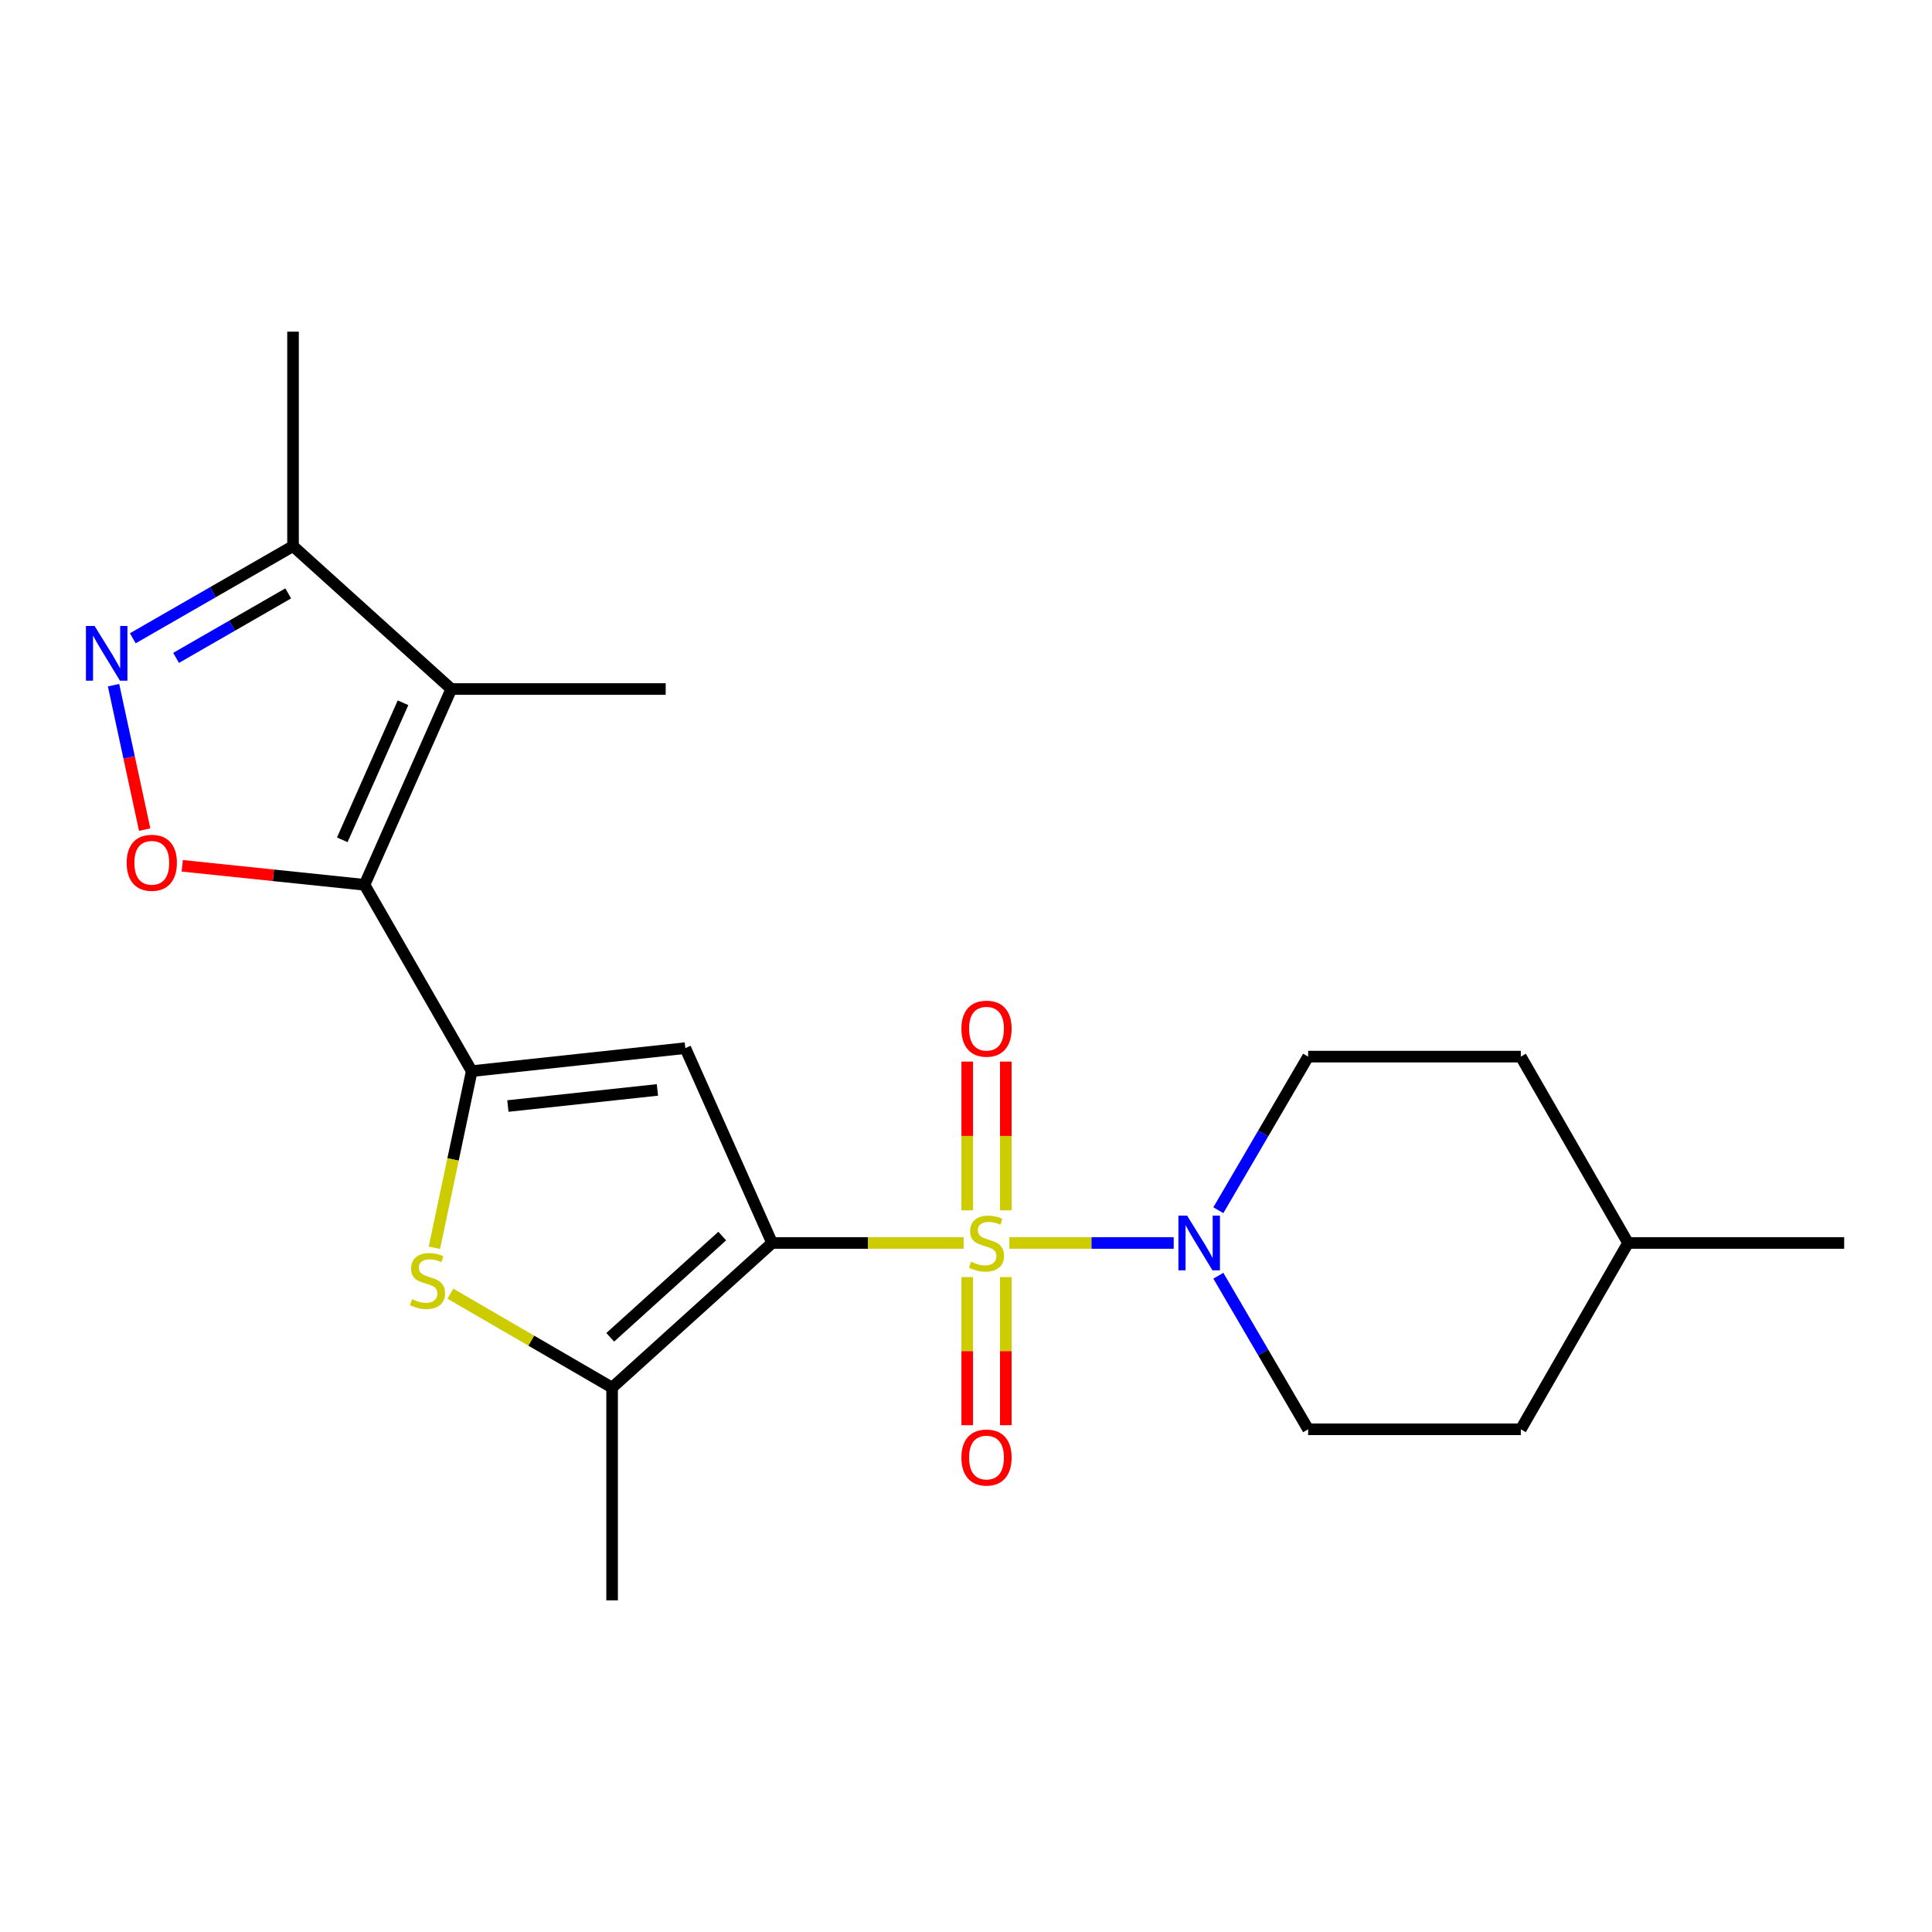 <?xml version='1.0' encoding='iso-8859-1'?>
<svg version='1.1' baseProfile='full'
              xmlns='http://www.w3.org/2000/svg'
                      xmlns:rdkit='http://www.rdkit.org/xml'
                      xmlns:xlink='http://www.w3.org/1999/xlink'
                  xml:space='preserve'
width='1000px' height='1000px' viewBox='0 0 1000 1000'>
<!-- END OF HEADER -->
<rect style='opacity:1.0;fill:#FFFFFF;stroke:none' width='1000' height='1000' x='0' y='0'> </rect>
<path class='bond-0' d='M 498.761,643.359 L 449.197,643.359' style='fill:none;fill-rule:evenodd;stroke:#CCCC00;stroke-width:6px;stroke-linecap:butt;stroke-linejoin:miter;stroke-opacity:1' />
<path class='bond-0' d='M 449.197,643.359 L 399.633,643.359' style='fill:none;fill-rule:evenodd;stroke:#000000;stroke-width:6px;stroke-linecap:butt;stroke-linejoin:miter;stroke-opacity:1' />
<path class='bond-8' d='M 522.448,643.359 L 564.976,643.359' style='fill:none;fill-rule:evenodd;stroke:#CCCC00;stroke-width:6px;stroke-linecap:butt;stroke-linejoin:miter;stroke-opacity:1' />
<path class='bond-8' d='M 564.976,643.359 L 607.503,643.359' style='fill:none;fill-rule:evenodd;stroke:#0000FF;stroke-width:6px;stroke-linecap:butt;stroke-linejoin:miter;stroke-opacity:1' />
<path class='bond-11' d='M 520.598,626.464 L 520.598,587.971' style='fill:none;fill-rule:evenodd;stroke:#CCCC00;stroke-width:6px;stroke-linecap:butt;stroke-linejoin:miter;stroke-opacity:1' />
<path class='bond-11' d='M 520.598,587.971 L 520.598,549.478' style='fill:none;fill-rule:evenodd;stroke:#FF0000;stroke-width:6px;stroke-linecap:butt;stroke-linejoin:miter;stroke-opacity:1' />
<path class='bond-11' d='M 500.633,626.464 L 500.633,587.971' style='fill:none;fill-rule:evenodd;stroke:#CCCC00;stroke-width:6px;stroke-linecap:butt;stroke-linejoin:miter;stroke-opacity:1' />
<path class='bond-11' d='M 500.633,587.971 L 500.633,549.478' style='fill:none;fill-rule:evenodd;stroke:#FF0000;stroke-width:6px;stroke-linecap:butt;stroke-linejoin:miter;stroke-opacity:1' />
<path class='bond-12' d='M 500.633,661.013 L 500.633,699.351' style='fill:none;fill-rule:evenodd;stroke:#CCCC00;stroke-width:6px;stroke-linecap:butt;stroke-linejoin:miter;stroke-opacity:1' />
<path class='bond-12' d='M 500.633,699.351 L 500.633,737.688' style='fill:none;fill-rule:evenodd;stroke:#FF0000;stroke-width:6px;stroke-linecap:butt;stroke-linejoin:miter;stroke-opacity:1' />
<path class='bond-12' d='M 520.598,661.013 L 520.598,699.351' style='fill:none;fill-rule:evenodd;stroke:#CCCC00;stroke-width:6px;stroke-linecap:butt;stroke-linejoin:miter;stroke-opacity:1' />
<path class='bond-12' d='M 520.598,699.351 L 520.598,737.688' style='fill:none;fill-rule:evenodd;stroke:#FF0000;stroke-width:6px;stroke-linecap:butt;stroke-linejoin:miter;stroke-opacity:1' />
<path class='bond-3' d='M 399.633,643.359 L 354.723,542.503' style='fill:none;fill-rule:evenodd;stroke:#000000;stroke-width:6px;stroke-linecap:butt;stroke-linejoin:miter;stroke-opacity:1' />
<path class='bond-5' d='M 399.633,643.359 L 316.823,718.227' style='fill:none;fill-rule:evenodd;stroke:#000000;stroke-width:6px;stroke-linecap:butt;stroke-linejoin:miter;stroke-opacity:1' />
<path class='bond-5' d='M 373.822,639.78 L 315.856,692.187' style='fill:none;fill-rule:evenodd;stroke:#000000;stroke-width:6px;stroke-linecap:butt;stroke-linejoin:miter;stroke-opacity:1' />
<path class='bond-1' d='M 244.162,554.415 L 354.723,542.503' style='fill:none;fill-rule:evenodd;stroke:#000000;stroke-width:6px;stroke-linecap:butt;stroke-linejoin:miter;stroke-opacity:1' />
<path class='bond-1' d='M 262.885,572.478 L 340.278,564.14' style='fill:none;fill-rule:evenodd;stroke:#000000;stroke-width:6px;stroke-linecap:butt;stroke-linejoin:miter;stroke-opacity:1' />
<path class='bond-2' d='M 244.162,554.415 L 188.671,457.974' style='fill:none;fill-rule:evenodd;stroke:#000000;stroke-width:6px;stroke-linecap:butt;stroke-linejoin:miter;stroke-opacity:1' />
<path class='bond-22' d='M 244.162,554.415 L 234.5,600.132' style='fill:none;fill-rule:evenodd;stroke:#000000;stroke-width:6px;stroke-linecap:butt;stroke-linejoin:miter;stroke-opacity:1' />
<path class='bond-22' d='M 234.5,600.132 L 224.838,645.848' style='fill:none;fill-rule:evenodd;stroke:#CCCC00;stroke-width:6px;stroke-linecap:butt;stroke-linejoin:miter;stroke-opacity:1' />
<path class='bond-4' d='M 188.671,457.974 L 233.592,356.641' style='fill:none;fill-rule:evenodd;stroke:#000000;stroke-width:6px;stroke-linecap:butt;stroke-linejoin:miter;stroke-opacity:1' />
<path class='bond-4' d='M 177.157,434.683 L 208.602,363.75' style='fill:none;fill-rule:evenodd;stroke:#000000;stroke-width:6px;stroke-linecap:butt;stroke-linejoin:miter;stroke-opacity:1' />
<path class='bond-7' d='M 188.671,457.974 L 141.502,453.056' style='fill:none;fill-rule:evenodd;stroke:#000000;stroke-width:6px;stroke-linecap:butt;stroke-linejoin:miter;stroke-opacity:1' />
<path class='bond-7' d='M 141.502,453.056 L 94.332,448.138' style='fill:none;fill-rule:evenodd;stroke:#FF0000;stroke-width:6px;stroke-linecap:butt;stroke-linejoin:miter;stroke-opacity:1' />
<path class='bond-10' d='M 233.592,356.641 L 151.67,282.671' style='fill:none;fill-rule:evenodd;stroke:#000000;stroke-width:6px;stroke-linecap:butt;stroke-linejoin:miter;stroke-opacity:1' />
<path class='bond-15' d='M 233.592,356.641 L 344.563,356.641' style='fill:none;fill-rule:evenodd;stroke:#000000;stroke-width:6px;stroke-linecap:butt;stroke-linejoin:miter;stroke-opacity:1' />
<path class='bond-6' d='M 316.823,718.227 L 274.968,693.92' style='fill:none;fill-rule:evenodd;stroke:#000000;stroke-width:6px;stroke-linecap:butt;stroke-linejoin:miter;stroke-opacity:1' />
<path class='bond-6' d='M 274.968,693.92 L 233.112,669.613' style='fill:none;fill-rule:evenodd;stroke:#CCCC00;stroke-width:6px;stroke-linecap:butt;stroke-linejoin:miter;stroke-opacity:1' />
<path class='bond-16' d='M 316.823,718.227 L 316.823,828.333' style='fill:none;fill-rule:evenodd;stroke:#000000;stroke-width:6px;stroke-linecap:butt;stroke-linejoin:miter;stroke-opacity:1' />
<path class='bond-9' d='M 74.882,429.403 L 66.827,392.024' style='fill:none;fill-rule:evenodd;stroke:#FF0000;stroke-width:6px;stroke-linecap:butt;stroke-linejoin:miter;stroke-opacity:1' />
<path class='bond-9' d='M 66.827,392.024 L 58.771,354.645' style='fill:none;fill-rule:evenodd;stroke:#0000FF;stroke-width:6px;stroke-linecap:butt;stroke-linejoin:miter;stroke-opacity:1' />
<path class='bond-13' d='M 630.612,660.312 L 653.851,700.056' style='fill:none;fill-rule:evenodd;stroke:#0000FF;stroke-width:6px;stroke-linecap:butt;stroke-linejoin:miter;stroke-opacity:1' />
<path class='bond-13' d='M 653.851,700.056 L 677.089,739.8' style='fill:none;fill-rule:evenodd;stroke:#000000;stroke-width:6px;stroke-linecap:butt;stroke-linejoin:miter;stroke-opacity:1' />
<path class='bond-14' d='M 630.611,626.406 L 653.85,586.656' style='fill:none;fill-rule:evenodd;stroke:#0000FF;stroke-width:6px;stroke-linecap:butt;stroke-linejoin:miter;stroke-opacity:1' />
<path class='bond-14' d='M 653.85,586.656 L 677.089,546.906' style='fill:none;fill-rule:evenodd;stroke:#000000;stroke-width:6px;stroke-linecap:butt;stroke-linejoin:miter;stroke-opacity:1' />
<path class='bond-24' d='M 68.739,330.374 L 110.204,306.523' style='fill:none;fill-rule:evenodd;stroke:#0000FF;stroke-width:6px;stroke-linecap:butt;stroke-linejoin:miter;stroke-opacity:1' />
<path class='bond-24' d='M 110.204,306.523 L 151.67,282.671' style='fill:none;fill-rule:evenodd;stroke:#000000;stroke-width:6px;stroke-linecap:butt;stroke-linejoin:miter;stroke-opacity:1' />
<path class='bond-24' d='M 91.133,340.524 L 120.159,323.829' style='fill:none;fill-rule:evenodd;stroke:#0000FF;stroke-width:6px;stroke-linecap:butt;stroke-linejoin:miter;stroke-opacity:1' />
<path class='bond-24' d='M 120.159,323.829 L 149.185,307.133' style='fill:none;fill-rule:evenodd;stroke:#000000;stroke-width:6px;stroke-linecap:butt;stroke-linejoin:miter;stroke-opacity:1' />
<path class='bond-20' d='M 151.67,282.671 L 151.67,171.667' style='fill:none;fill-rule:evenodd;stroke:#000000;stroke-width:6px;stroke-linecap:butt;stroke-linejoin:miter;stroke-opacity:1' />
<path class='bond-18' d='M 677.089,739.8 L 787.173,739.8' style='fill:none;fill-rule:evenodd;stroke:#000000;stroke-width:6px;stroke-linecap:butt;stroke-linejoin:miter;stroke-opacity:1' />
<path class='bond-17' d='M 677.089,546.906 L 787.173,546.906' style='fill:none;fill-rule:evenodd;stroke:#000000;stroke-width:6px;stroke-linecap:butt;stroke-linejoin:miter;stroke-opacity:1' />
<path class='bond-19' d='M 787.173,546.906 L 842.665,643.359' style='fill:none;fill-rule:evenodd;stroke:#000000;stroke-width:6px;stroke-linecap:butt;stroke-linejoin:miter;stroke-opacity:1' />
<path class='bond-23' d='M 787.173,739.8 L 842.665,643.359' style='fill:none;fill-rule:evenodd;stroke:#000000;stroke-width:6px;stroke-linecap:butt;stroke-linejoin:miter;stroke-opacity:1' />
<path class='bond-21' d='M 842.665,643.359 L 954.545,643.359' style='fill:none;fill-rule:evenodd;stroke:#000000;stroke-width:6px;stroke-linecap:butt;stroke-linejoin:miter;stroke-opacity:1' />
<path  class='atom-0' d='M 502.616 653.079
Q 502.936 653.199, 504.256 653.759
Q 505.576 654.319, 507.016 654.679
Q 508.496 654.999, 509.936 654.999
Q 512.616 654.999, 514.176 653.719
Q 515.736 652.399, 515.736 650.119
Q 515.736 648.559, 514.936 647.599
Q 514.176 646.639, 512.976 646.119
Q 511.776 645.599, 509.776 644.999
Q 507.256 644.239, 505.736 643.519
Q 504.256 642.799, 503.176 641.279
Q 502.136 639.759, 502.136 637.199
Q 502.136 633.639, 504.536 631.439
Q 506.976 629.239, 511.776 629.239
Q 515.056 629.239, 518.776 630.799
L 517.856 633.879
Q 514.456 632.479, 511.896 632.479
Q 509.136 632.479, 507.616 633.639
Q 506.096 634.759, 506.136 636.719
Q 506.136 638.239, 506.896 639.159
Q 507.696 640.079, 508.816 640.599
Q 509.976 641.119, 511.896 641.719
Q 514.456 642.519, 515.976 643.319
Q 517.496 644.119, 518.576 645.759
Q 519.696 647.359, 519.696 650.119
Q 519.696 654.039, 517.056 656.159
Q 514.456 658.239, 510.096 658.239
Q 507.576 658.239, 505.656 657.679
Q 503.776 657.159, 501.536 656.239
L 502.616 653.079
' fill='#CCCC00'/>
<path  class='atom-7' d='M 213.269 672.456
Q 213.589 672.576, 214.909 673.136
Q 216.229 673.696, 217.669 674.056
Q 219.149 674.376, 220.589 674.376
Q 223.269 674.376, 224.829 673.096
Q 226.389 671.776, 226.389 669.496
Q 226.389 667.936, 225.589 666.976
Q 224.829 666.016, 223.629 665.496
Q 222.429 664.976, 220.429 664.376
Q 217.909 663.616, 216.389 662.896
Q 214.909 662.176, 213.829 660.656
Q 212.789 659.136, 212.789 656.576
Q 212.789 653.016, 215.189 650.816
Q 217.629 648.616, 222.429 648.616
Q 225.709 648.616, 229.429 650.176
L 228.509 653.256
Q 225.109 651.856, 222.549 651.856
Q 219.789 651.856, 218.269 653.016
Q 216.749 654.136, 216.789 656.096
Q 216.789 657.616, 217.549 658.536
Q 218.349 659.456, 219.469 659.976
Q 220.629 660.496, 222.549 661.096
Q 225.109 661.896, 226.629 662.696
Q 228.149 663.496, 229.229 665.136
Q 230.349 666.736, 230.349 669.496
Q 230.349 673.416, 227.709 675.536
Q 225.109 677.616, 220.749 677.616
Q 218.229 677.616, 216.309 677.056
Q 214.429 676.536, 212.189 675.616
L 213.269 672.456
' fill='#CCCC00'/>
<path  class='atom-8' d='M 65.565 446.574
Q 65.565 439.774, 68.925 435.974
Q 72.285 432.174, 78.565 432.174
Q 84.845 432.174, 88.205 435.974
Q 91.565 439.774, 91.565 446.574
Q 91.565 453.454, 88.165 457.374
Q 84.765 461.254, 78.565 461.254
Q 72.325 461.254, 68.925 457.374
Q 65.565 453.494, 65.565 446.574
M 78.565 458.054
Q 82.885 458.054, 85.205 455.174
Q 87.565 452.254, 87.565 446.574
Q 87.565 441.014, 85.205 438.214
Q 82.885 435.374, 78.565 435.374
Q 74.245 435.374, 71.885 438.174
Q 69.565 440.974, 69.565 446.574
Q 69.565 452.294, 71.885 455.174
Q 74.245 458.054, 78.565 458.054
' fill='#FF0000'/>
<path  class='atom-9' d='M 614.44 629.199
L 623.72 644.199
Q 624.64 645.679, 626.12 648.359
Q 627.6 651.039, 627.68 651.199
L 627.68 629.199
L 631.44 629.199
L 631.44 657.519
L 627.56 657.519
L 617.6 641.119
Q 616.44 639.199, 615.2 636.999
Q 614 634.799, 613.64 634.119
L 613.64 657.519
L 609.96 657.519
L 609.96 629.199
L 614.44 629.199
' fill='#0000FF'/>
<path  class='atom-10' d='M 48.957 323.992
L 58.237 338.992
Q 59.157 340.472, 60.637 343.152
Q 62.117 345.832, 62.197 345.992
L 62.197 323.992
L 65.957 323.992
L 65.957 352.312
L 62.077 352.312
L 52.117 335.912
Q 50.957 333.992, 49.717 331.792
Q 48.517 329.592, 48.157 328.912
L 48.157 352.312
L 44.477 352.312
L 44.477 323.992
L 48.957 323.992
' fill='#0000FF'/>
<path  class='atom-12' d='M 497.616 532.445
Q 497.616 525.645, 500.976 521.845
Q 504.336 518.045, 510.616 518.045
Q 516.896 518.045, 520.256 521.845
Q 523.616 525.645, 523.616 532.445
Q 523.616 539.325, 520.216 543.245
Q 516.816 547.125, 510.616 547.125
Q 504.376 547.125, 500.976 543.245
Q 497.616 539.365, 497.616 532.445
M 510.616 543.925
Q 514.936 543.925, 517.256 541.045
Q 519.616 538.125, 519.616 532.445
Q 519.616 526.885, 517.256 524.085
Q 514.936 521.245, 510.616 521.245
Q 506.296 521.245, 503.936 524.045
Q 501.616 526.845, 501.616 532.445
Q 501.616 538.165, 503.936 541.045
Q 506.296 543.925, 510.616 543.925
' fill='#FF0000'/>
<path  class='atom-13' d='M 497.616 754.421
Q 497.616 747.621, 500.976 743.821
Q 504.336 740.021, 510.616 740.021
Q 516.896 740.021, 520.256 743.821
Q 523.616 747.621, 523.616 754.421
Q 523.616 761.301, 520.216 765.221
Q 516.816 769.101, 510.616 769.101
Q 504.376 769.101, 500.976 765.221
Q 497.616 761.341, 497.616 754.421
M 510.616 765.901
Q 514.936 765.901, 517.256 763.021
Q 519.616 760.101, 519.616 754.421
Q 519.616 748.861, 517.256 746.061
Q 514.936 743.221, 510.616 743.221
Q 506.296 743.221, 503.936 746.021
Q 501.616 748.821, 501.616 754.421
Q 501.616 760.141, 503.936 763.021
Q 506.296 765.901, 510.616 765.901
' fill='#FF0000'/>
</svg>
